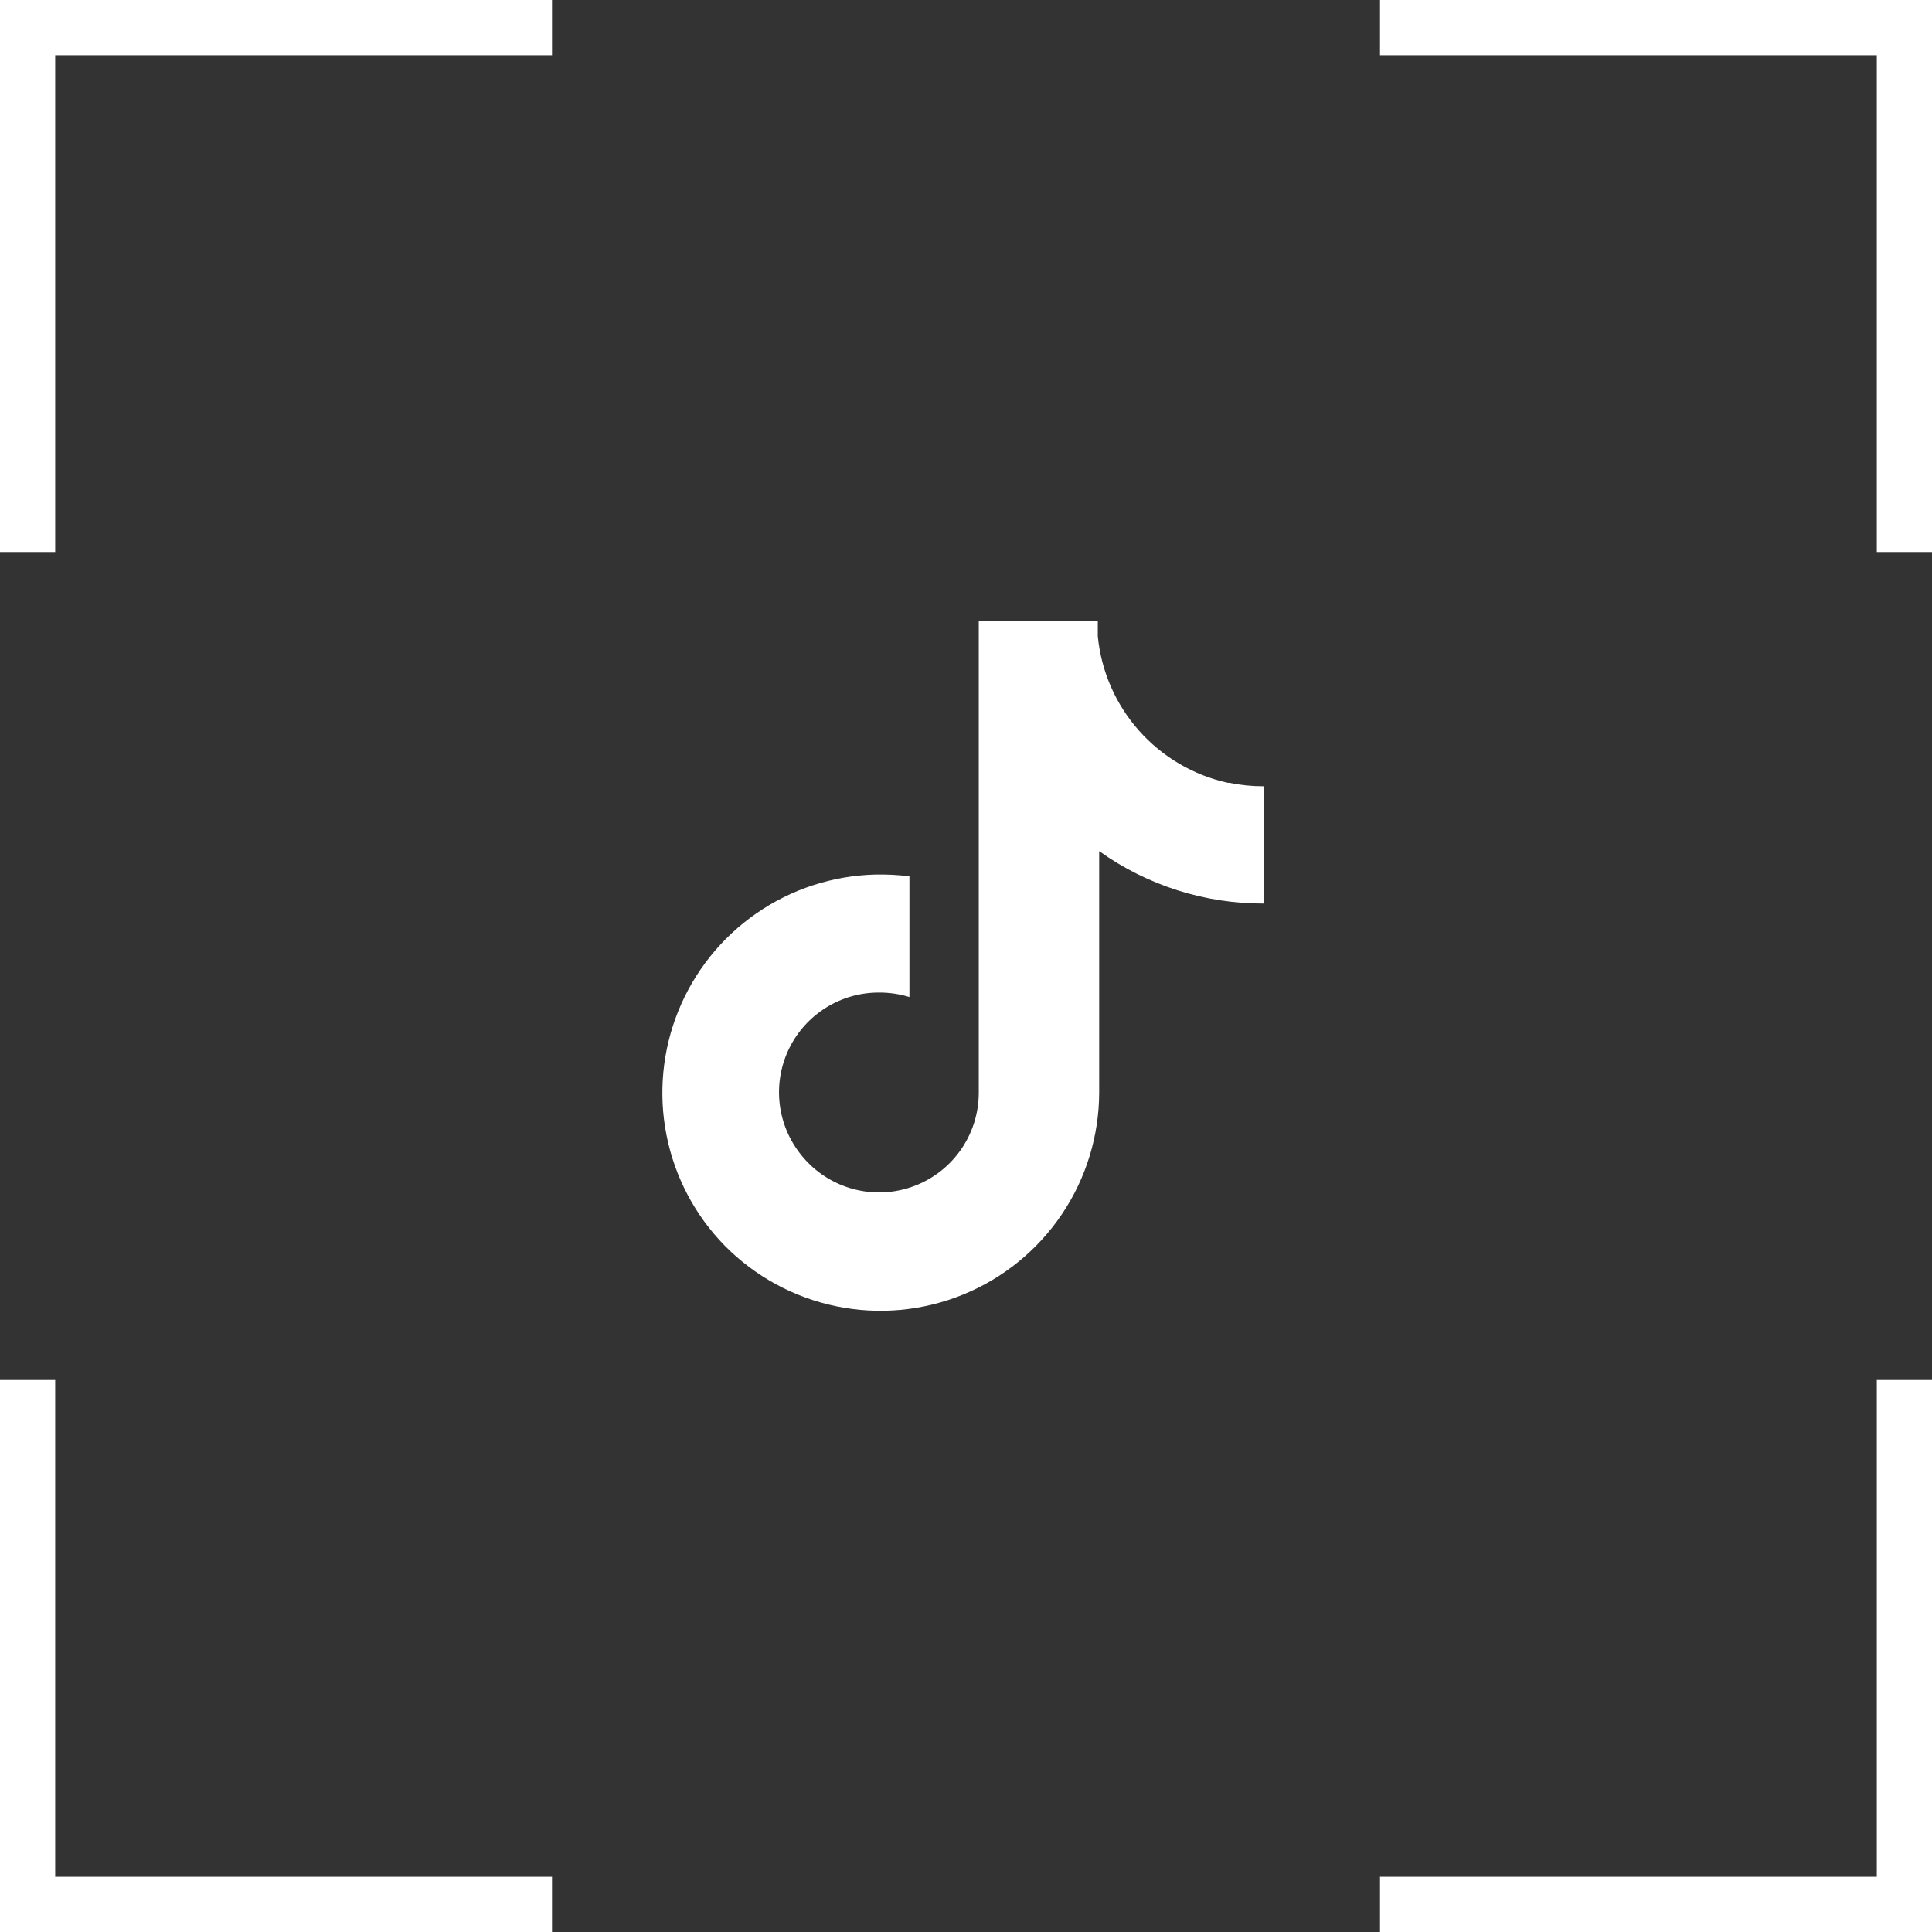 <?xml version="1.0" encoding="UTF-8"?> <svg xmlns="http://www.w3.org/2000/svg" width="280" height="280" viewBox="0 0 280 280" fill="none"><rect x="0" y="0" width="280" height="280" fill="#333333" stroke="none"/> <path d="M0 0V80H8V8L80 8V0H0Z" fill="white"></path> <path d="M177.95 113.45C172.966 112.354 168.457 109.707 165.07 105.89C161.684 102.072 159.594 97.28 159.1 92.2V90H141.85V158.35C141.854 161.383 140.903 164.34 139.132 166.802C137.362 169.265 134.861 171.108 131.985 172.07C129.109 173.033 126.003 173.066 123.107 172.165C120.212 171.264 117.673 169.474 115.85 167.05C114.217 164.904 113.217 162.345 112.964 159.66C112.71 156.976 113.212 154.274 114.414 151.86C115.616 149.446 117.469 147.417 119.764 146.002C122.059 144.586 124.704 143.841 127.4 143.85C128.891 143.842 130.375 144.061 131.8 144.5V127C130.142 126.795 128.471 126.711 126.8 126.75C120.647 126.915 114.675 128.87 109.615 132.377C104.556 135.883 100.629 140.789 98.316 146.493C96.002 152.198 95.402 158.453 96.59 164.493C97.777 170.533 100.7 176.096 105 180.5C109.407 184.981 115.047 188.051 121.203 189.319C127.36 190.588 133.754 189.997 139.573 187.623C145.393 185.249 150.376 181.199 153.888 175.987C157.401 170.774 159.284 164.636 159.3 158.35V123.35C166.257 128.32 174.6 130.978 183.15 130.95V113.95C181.471 113.957 179.795 113.79 178.15 113.45H177.95Z" fill="white"></path> <path d="M280 200V280H200V272H272V200H280Z" fill="white"></path> <path d="M280 0H200V8L272 8V80H280V0Z" fill="white"></path> <path d="M80 280H0L1.04907e-05 200H8L8 272H80V280Z" fill="white"></path> </svg> 